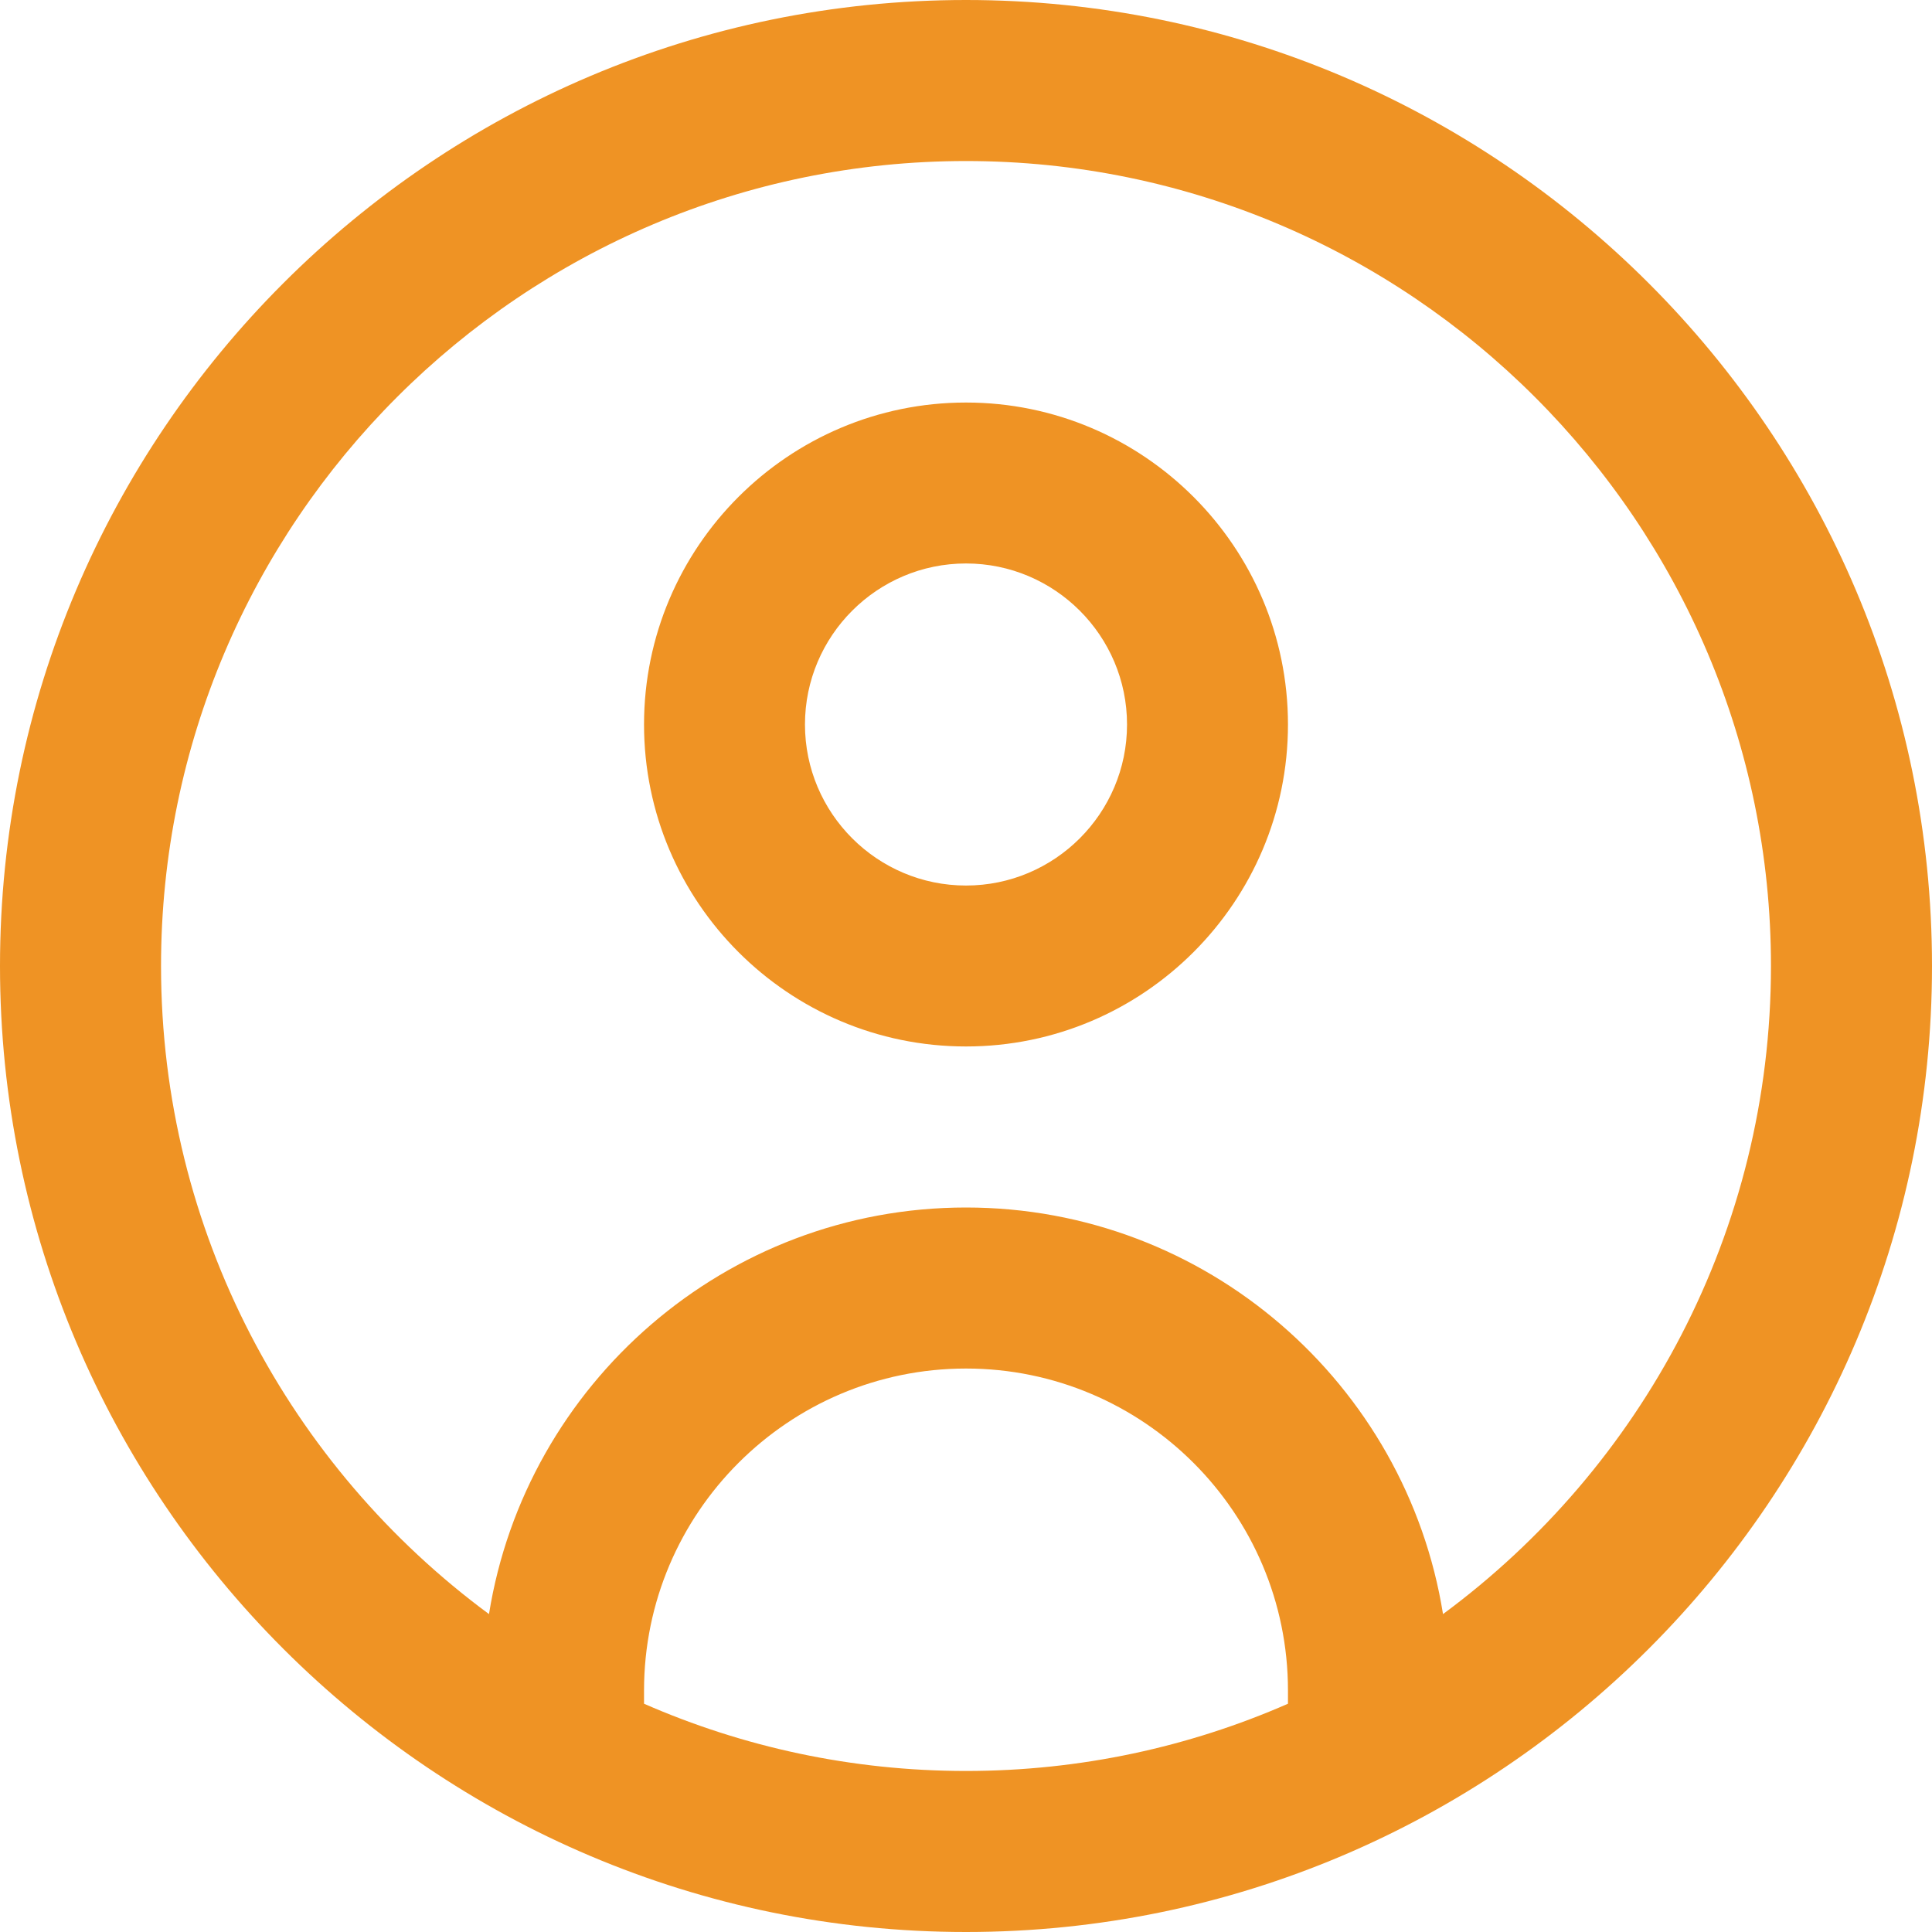 <svg width="20" height="20" viewBox="0 0 20 20" fill="none" xmlns="http://www.w3.org/2000/svg">
<g clip-path="url(#clip0_278_327)">
<path d="M10 0C4.486 0 0 4.486 0 10C0 15.514 4.486 20 10 20C15.514 20 20 15.514 20 10C20 4.486 15.514 0 10 0ZM6.667 17.637V17.5C6.667 15.662 8.162 14.167 10 14.167C11.838 14.167 13.333 15.662 13.333 17.5V17.637C12.312 18.084 11.185 18.333 10 18.333C8.815 18.333 7.688 18.084 6.667 17.637ZM14.938 16.709C14.557 14.327 12.488 12.5 10 12.5C7.512 12.5 5.443 14.327 5.062 16.709C3.004 15.19 1.667 12.748 1.667 10C1.667 5.405 5.405 1.667 10 1.667C14.595 1.667 18.333 5.405 18.333 10C18.333 12.748 16.996 15.19 14.938 16.709ZM10 4.167C8.162 4.167 6.667 5.662 6.667 7.5C6.667 9.338 8.162 10.833 10 10.833C11.838 10.833 13.333 9.338 13.333 7.5C13.333 5.662 11.838 4.167 10 4.167ZM10 9.167C9.081 9.167 8.333 8.419 8.333 7.5C8.333 6.581 9.081 5.833 10 5.833C10.919 5.833 11.667 6.581 11.667 7.5C11.667 8.419 10.919 9.167 10 9.167Z" fill="#EF9324"/>
</g>
<defs>
<clipPath id="clip0_278_327">
<rect width="20" height="20" fill="white"/>
</clipPath>
</defs>
</svg>
